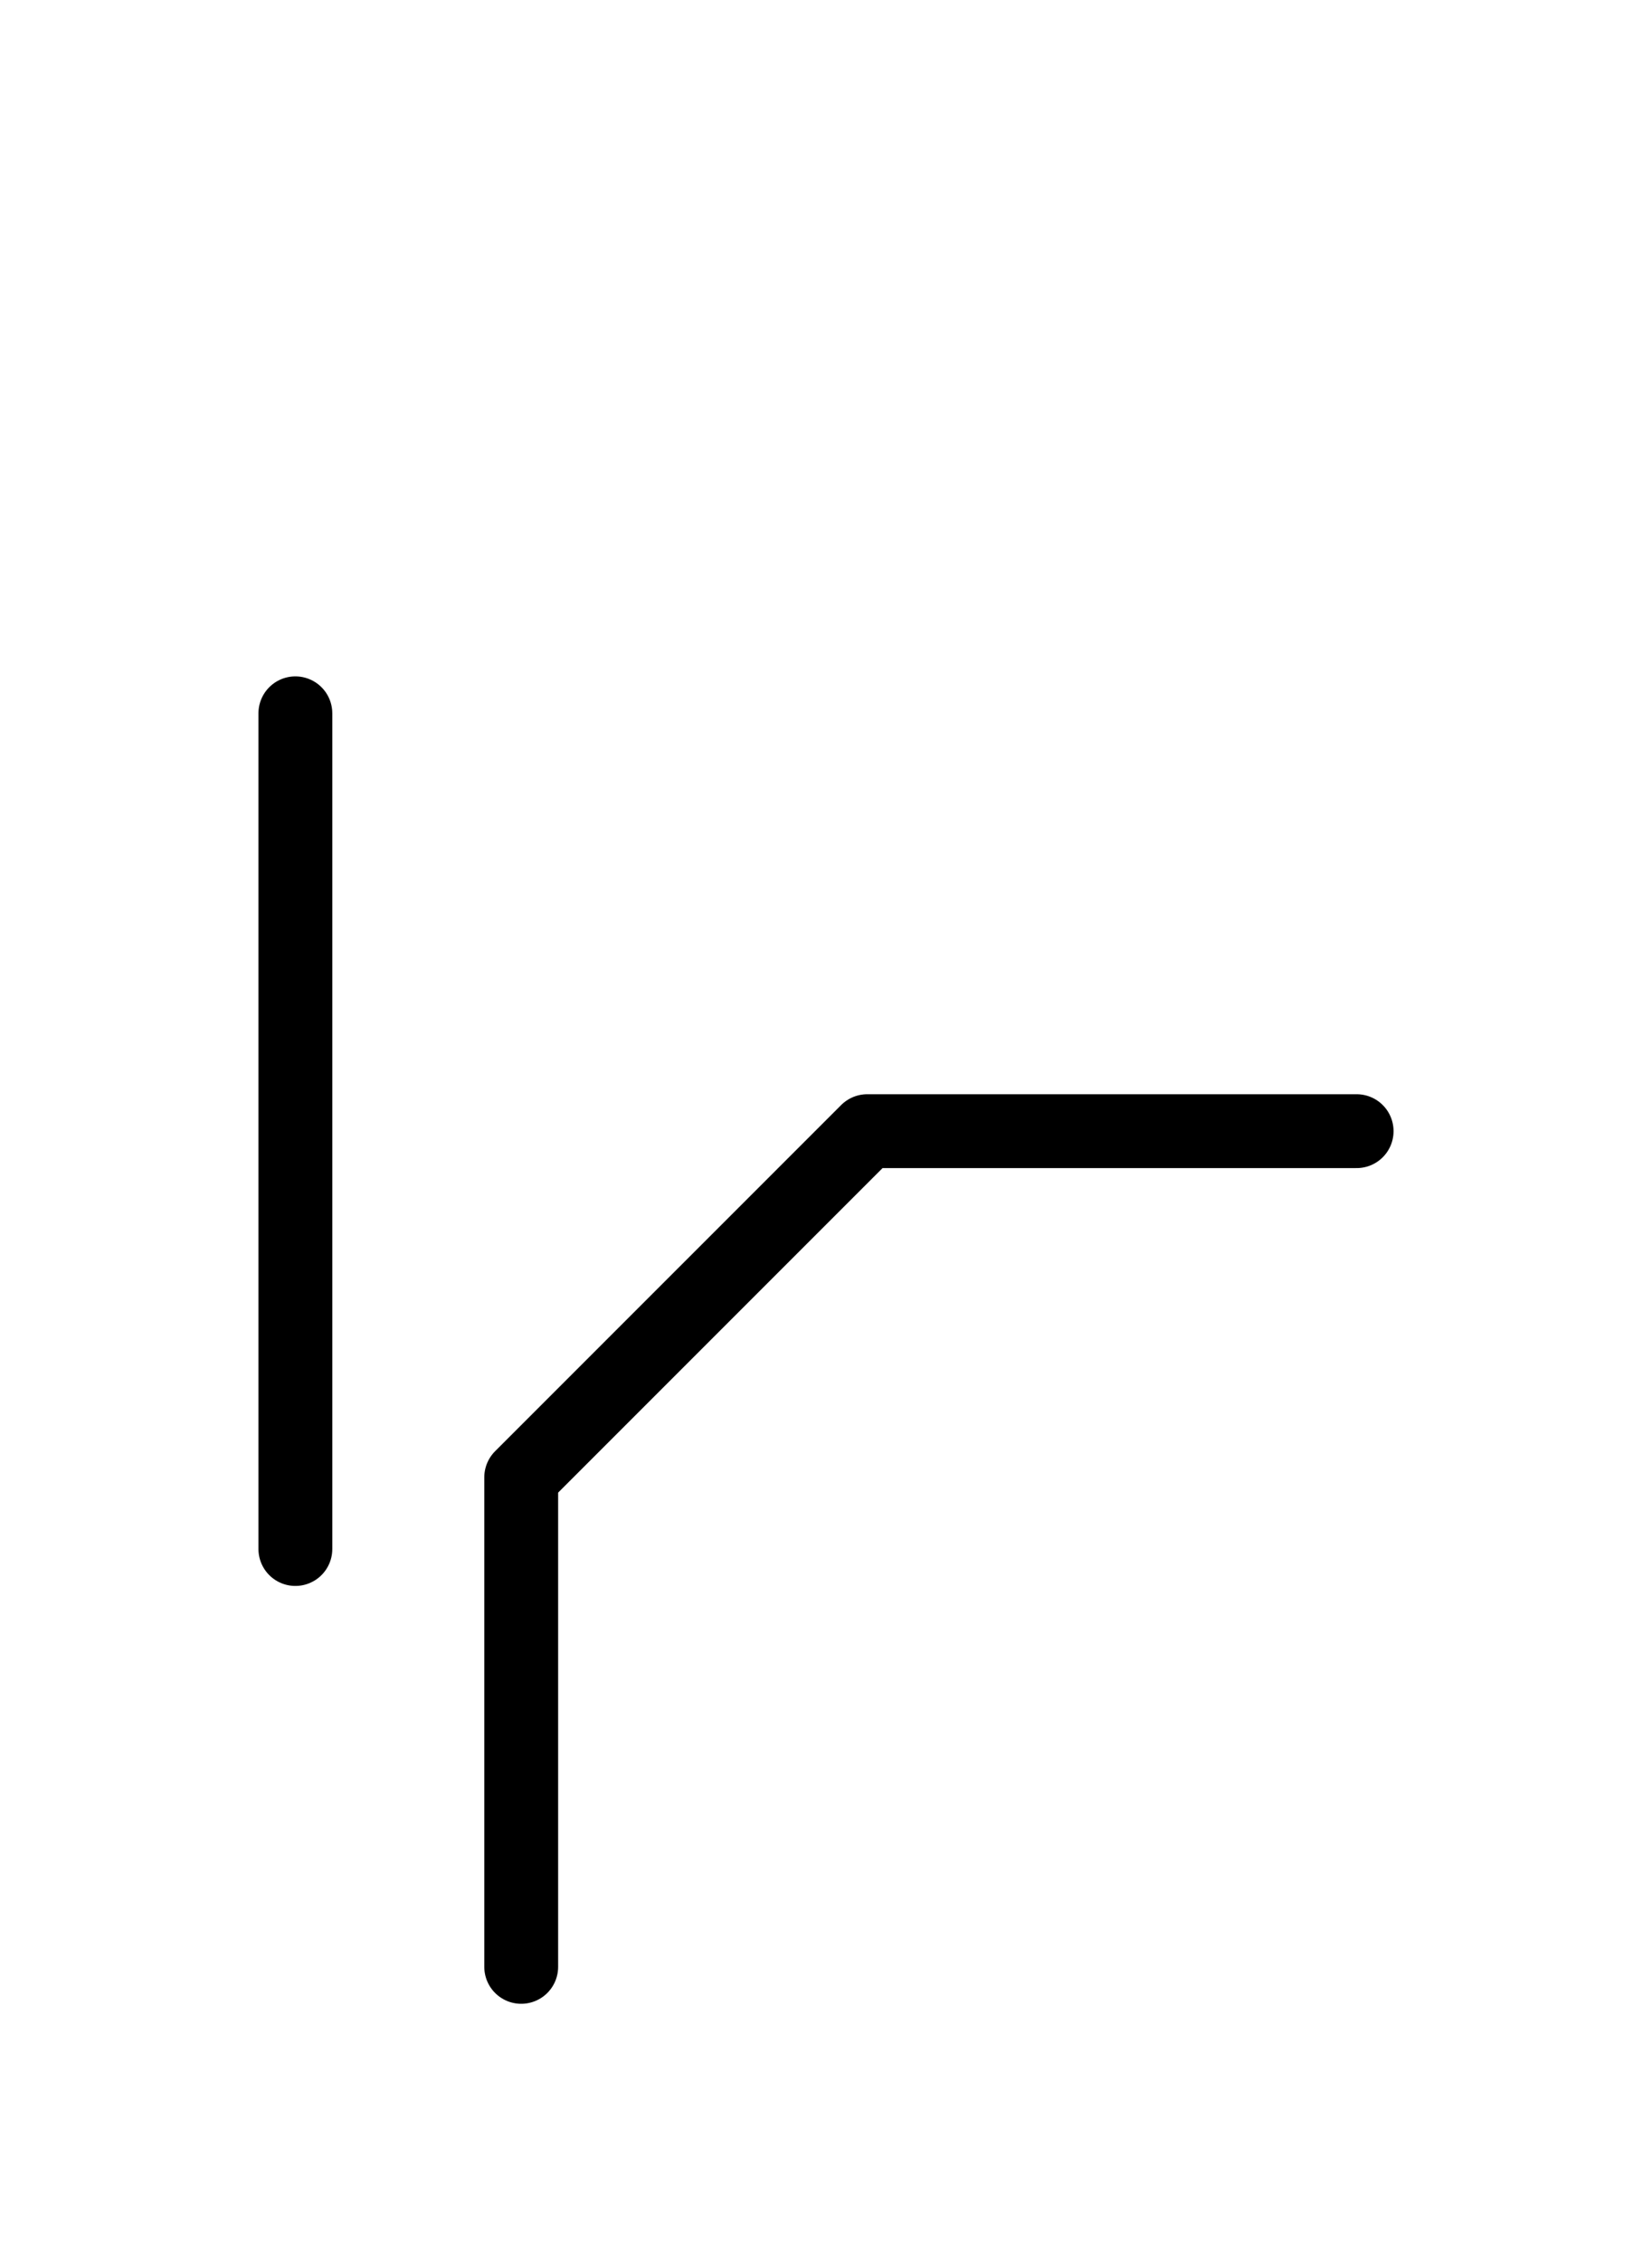 <?xml version="1.0" encoding="UTF-8"?>
<svg xmlns="http://www.w3.org/2000/svg" xmlns:xlink="http://www.w3.org/1999/xlink"
     width="27.965" height="38.284" viewBox="0 0 27.965 38.284">
<defs>
<path d="M11.752,22.071 L8.823,25.0 L14.681,19.142 L22.965,19.142 M11.752,22.071 L14.681,19.142 L8.823,25.0 L8.823,33.284 M5.0,22.071 L5.0,26.213 L5.0,12.071" stroke="black" fill="none" stroke-width="1.25" stroke-linecap="round" stroke-linejoin="round" id="d0" />
</defs>
<use xlink:href="#d0" x="0" y="0" />
</svg>